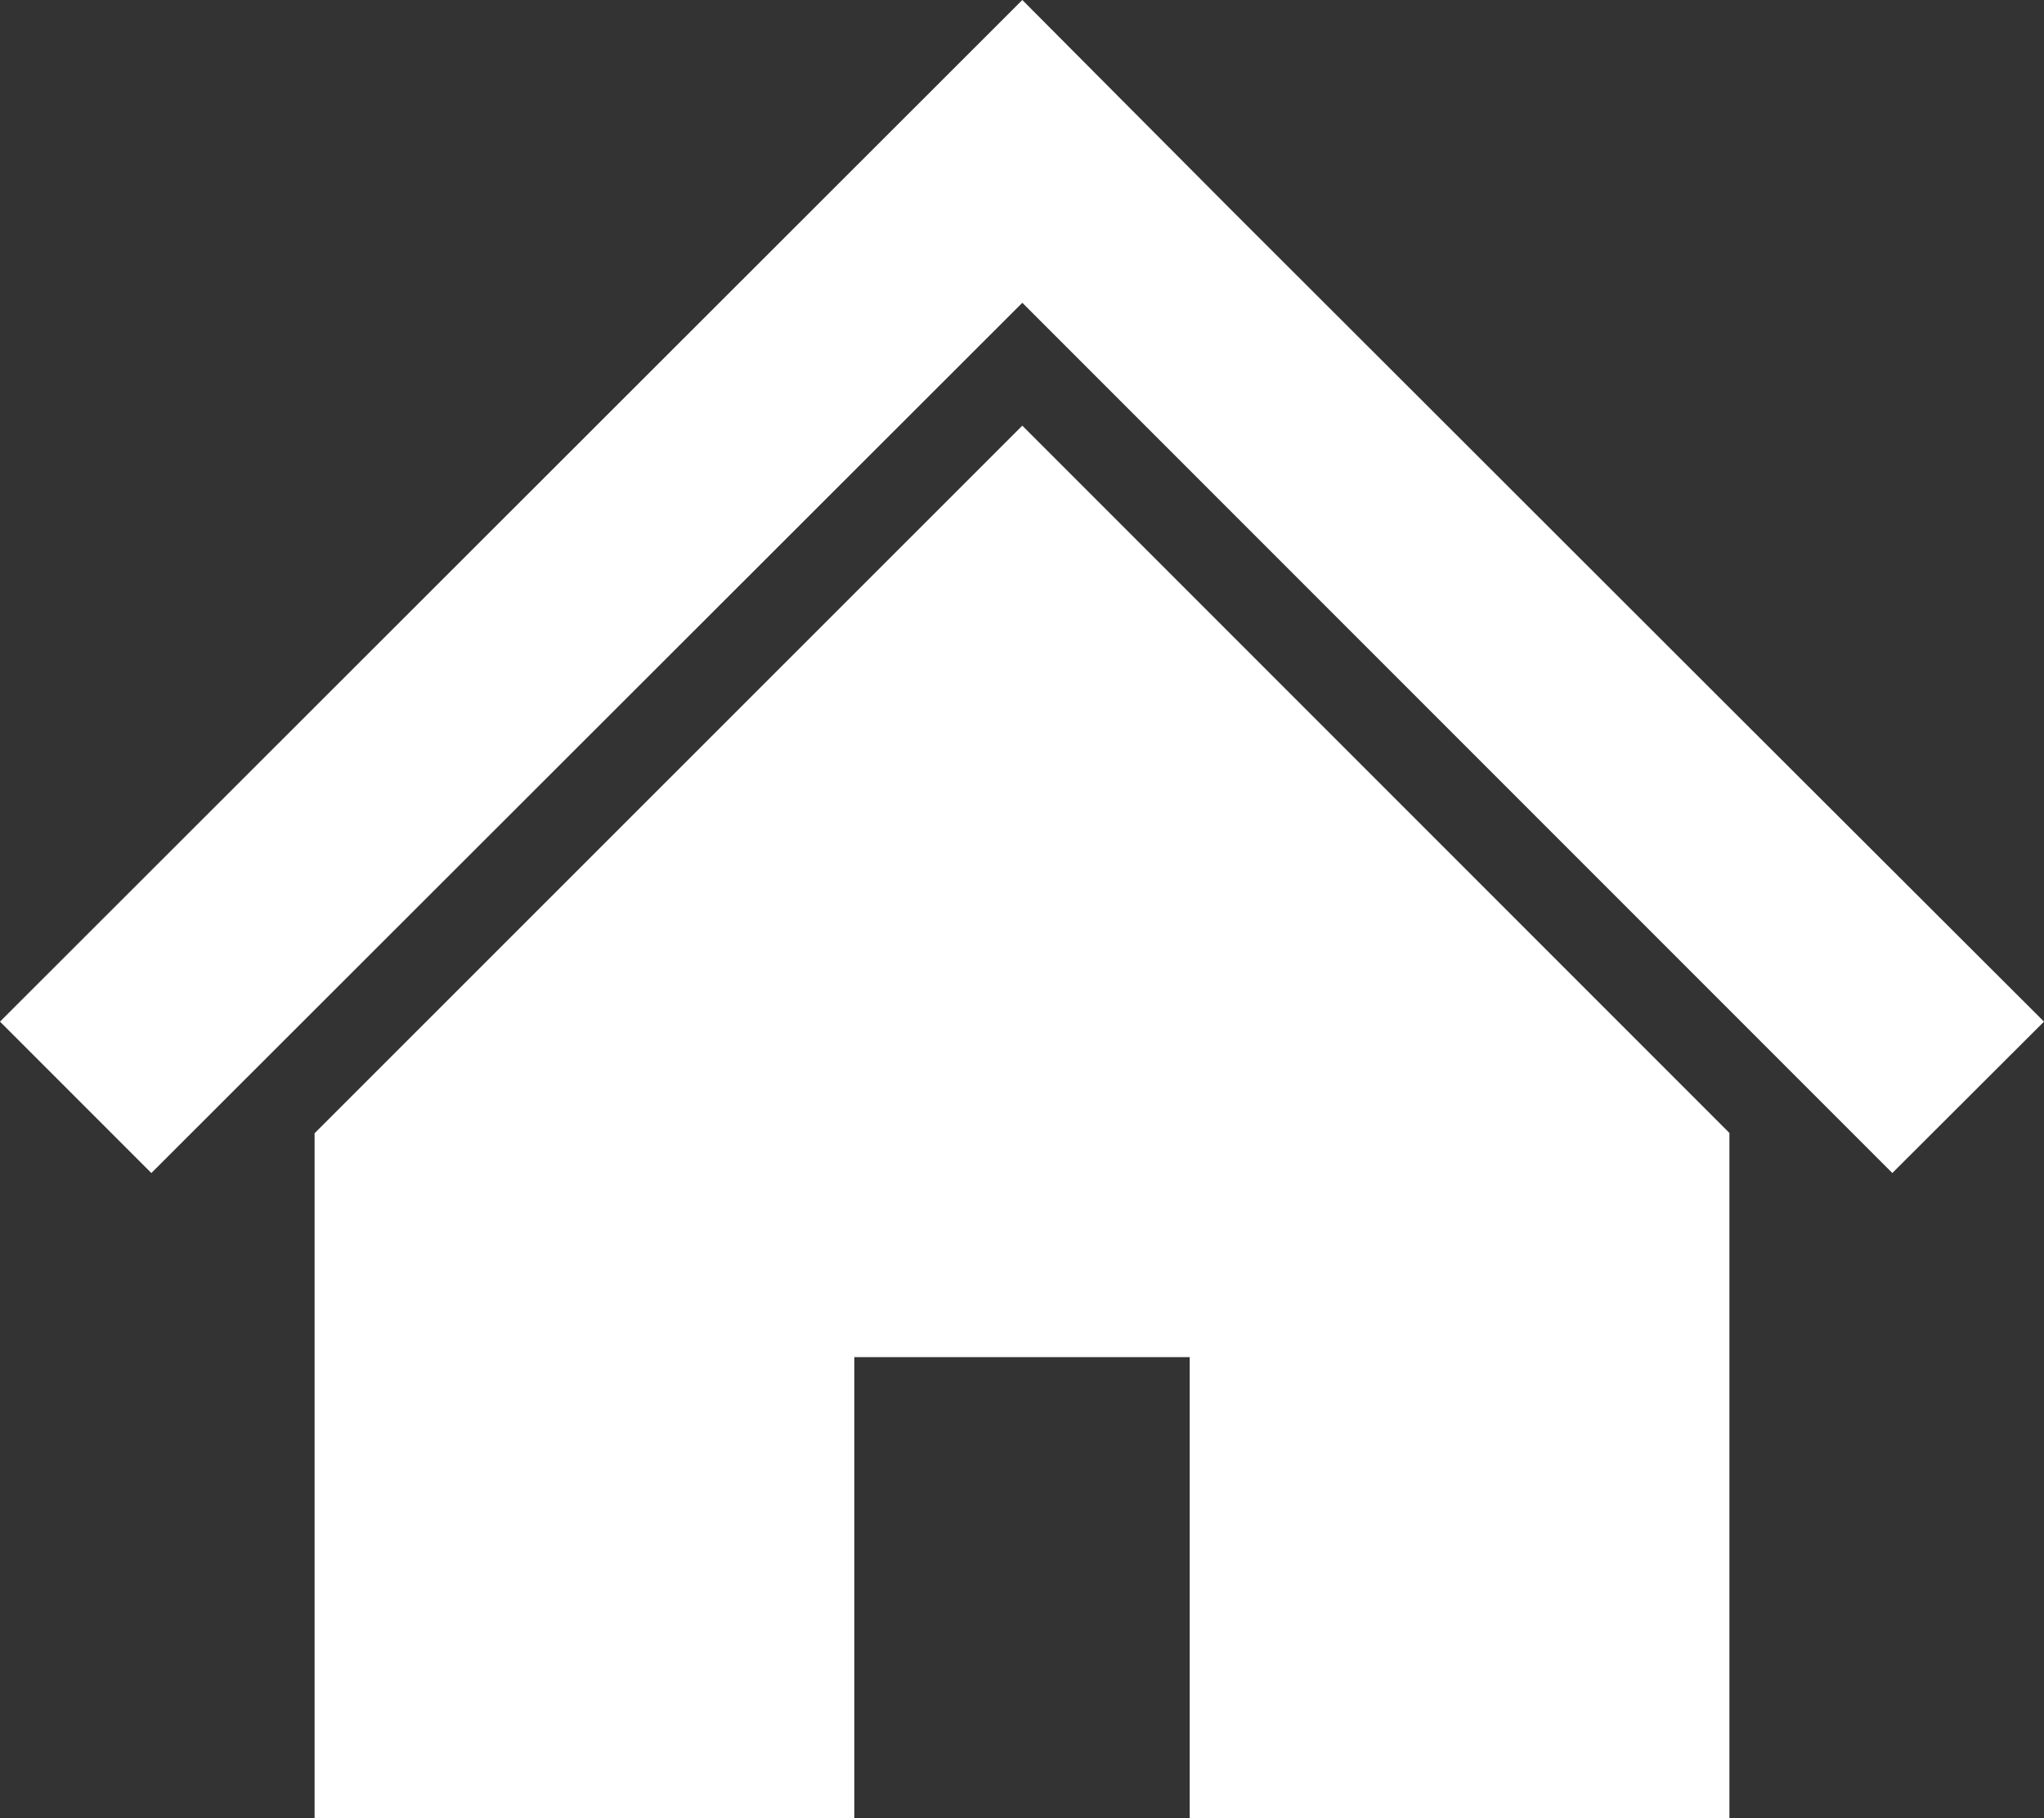 <?xml version="1.0" encoding="UTF-8"?>
<svg id="_レイヤー_2" data-name="レイヤー 2" xmlns="http://www.w3.org/2000/svg" viewBox="0 0 63.74 56.68">
  <rect x="0" y="0" width="63.74" height="56.68" fill="#333333" stroke="none"/>
  <defs>
    <style>
      .cls-1 {
        fill: #fff;
      }
    </style>
  </defs>
  <g id="_文字" data-name="文字">
    <g>
      <polygon class="cls-1" points="53.93 22.06 45.3 13.44 38.45 6.6 31.88 0 0 31.85 4.72 36.57 31.88 9.44 59.01 36.57 63.74 31.85 53.93 22.06"/>
      <polygon class="cls-1" points="9.81 35.33 9.81 56.68 26.64 56.68 26.64 42.31 37.1 42.31 37.1 56.68 53.93 56.68 53.93 35.32 31.88 13.27 9.81 35.33"/>
    </g>
  </g>
</svg>